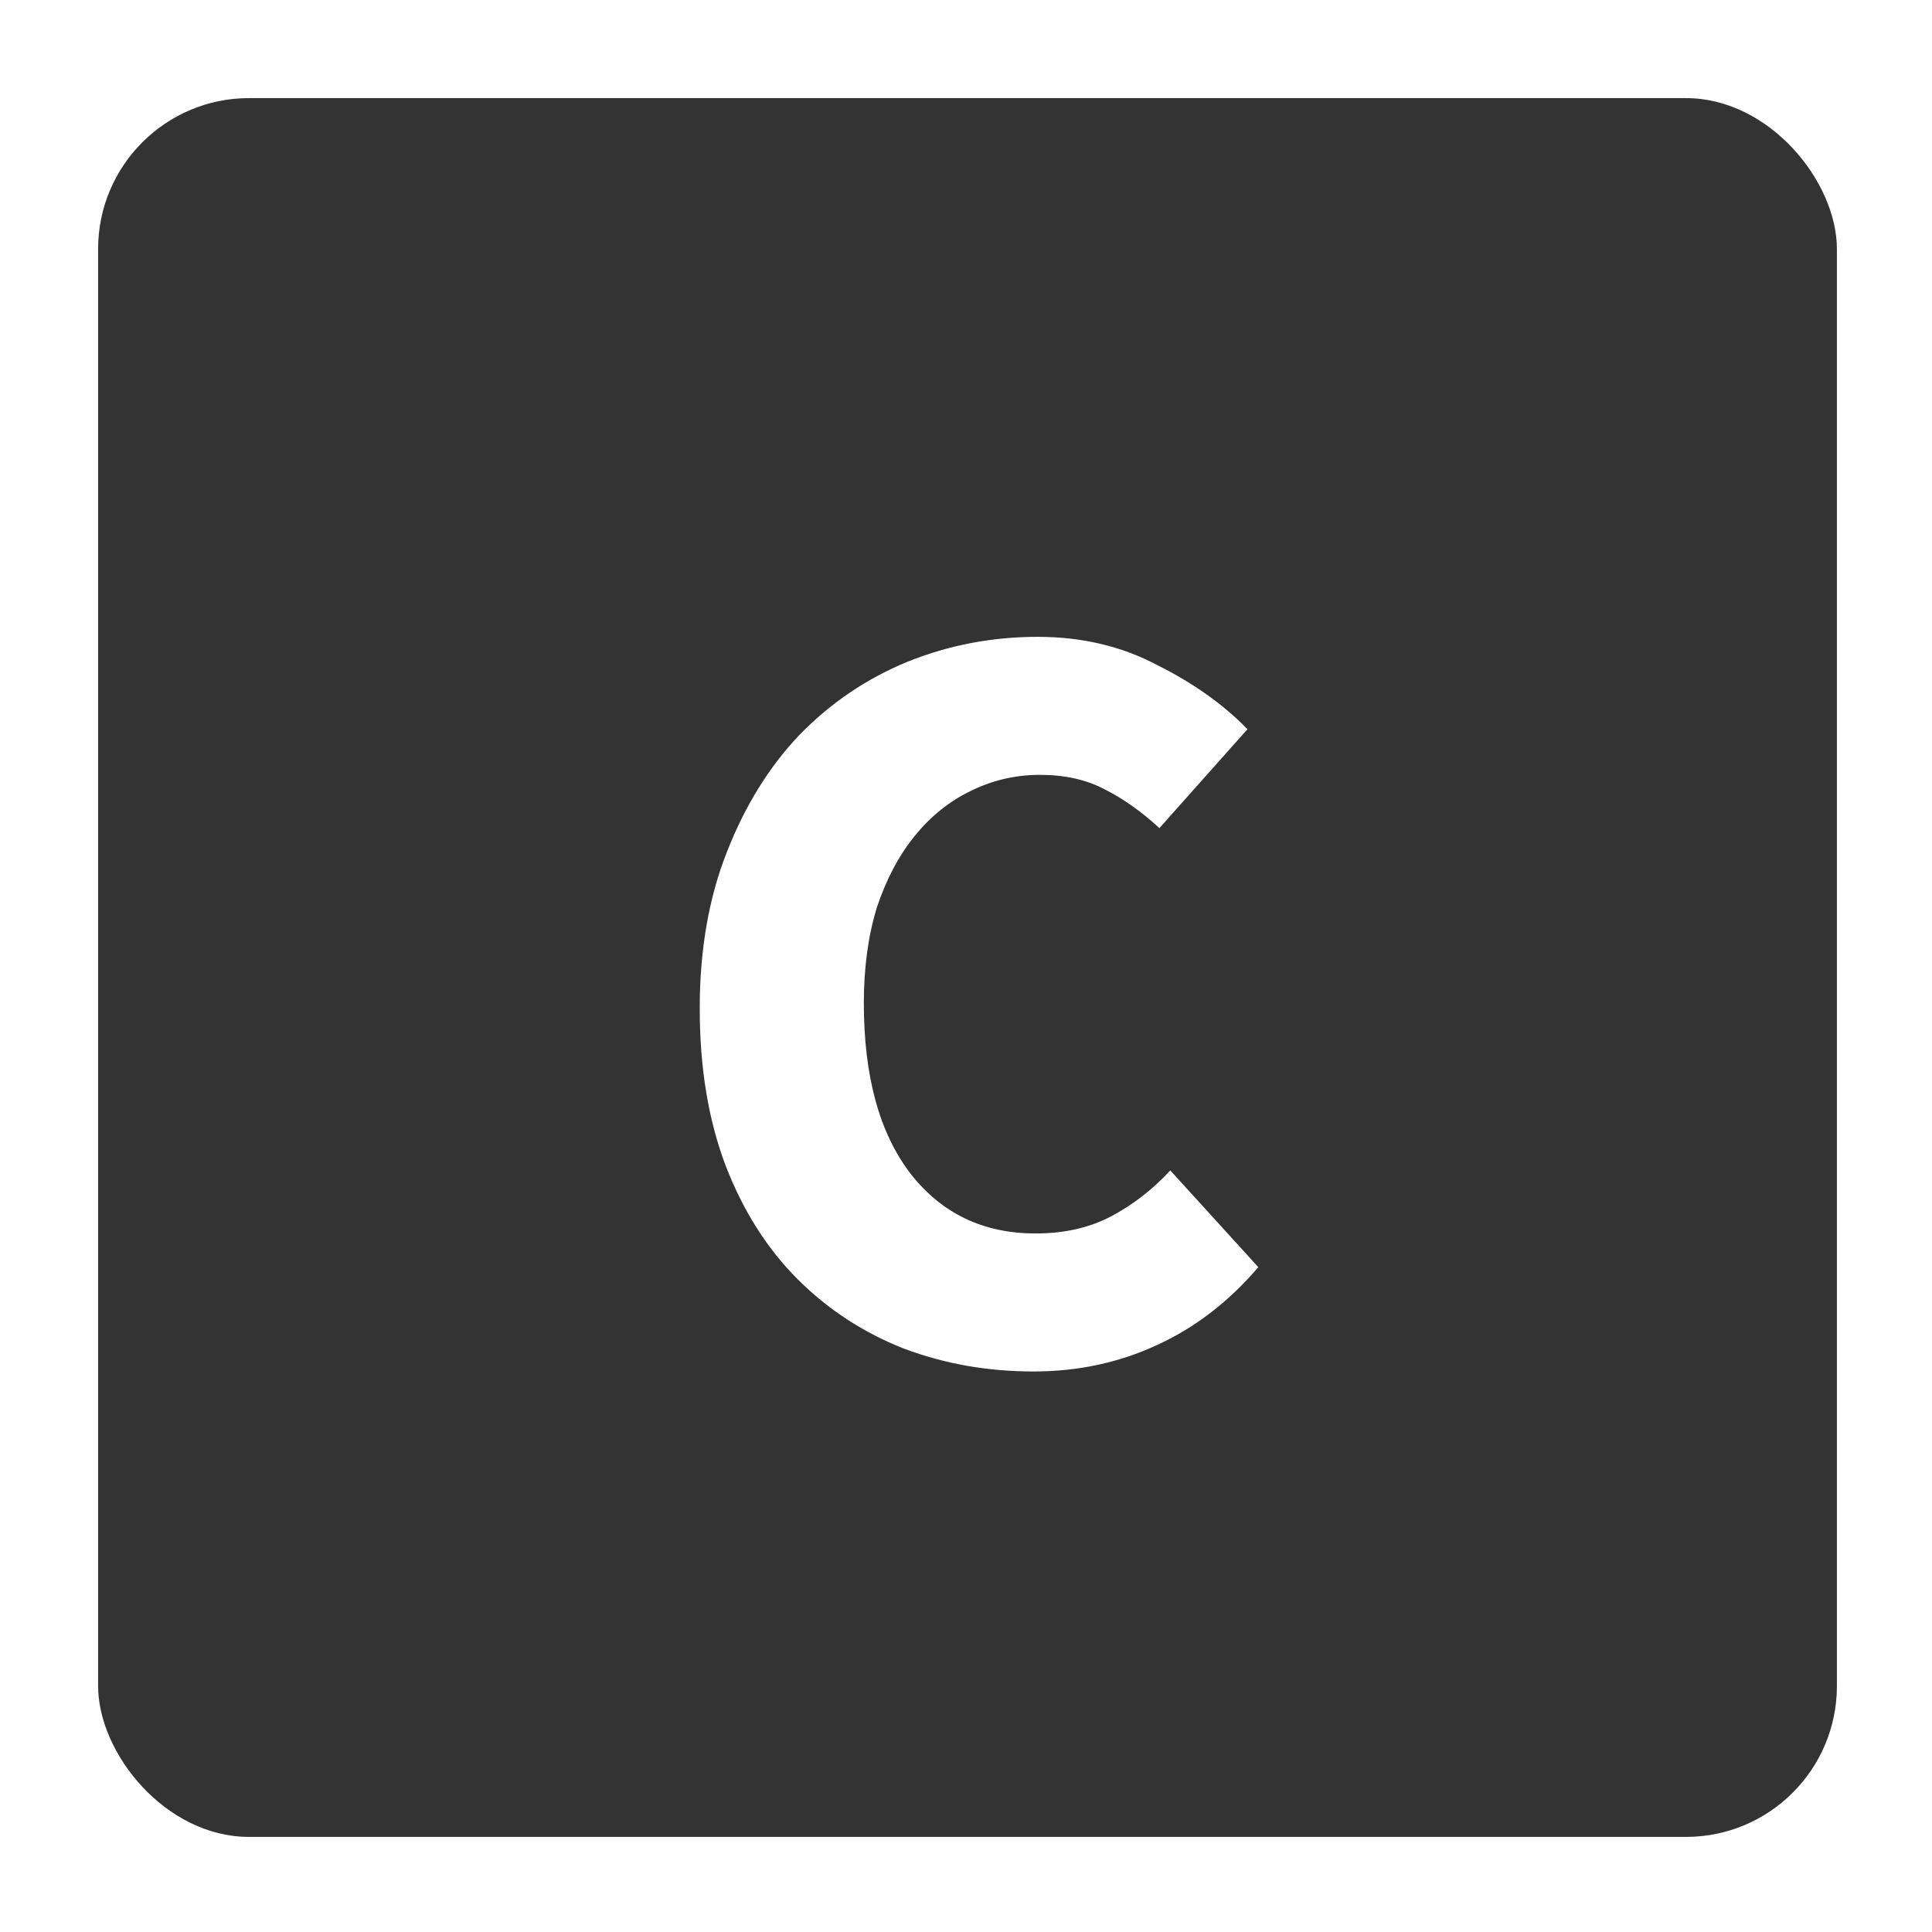 <?xml version="1.0" encoding="UTF-8"?>
<svg xmlns="http://www.w3.org/2000/svg" width="256" height="256" viewBox="0 0 256 256" fill="none">
  <rect width="256" height="256" fill="white"></rect>
  <rect x="13" y="13" width="230.4" height="230.4" rx="20" fill="#333333"></rect>
  <path d="M92.718 133.632C92.718 125.856 93.918 118.944 96.318 112.896C98.718 106.752 101.934 101.568 105.966 97.344C110.094 93.12 114.846 89.904 120.222 87.696C125.694 85.488 131.454 84.384 137.502 84.384C143.358 84.384 148.638 85.632 153.342 88.128C158.142 90.528 162.126 93.36 165.294 96.624L153.63 109.728C151.23 107.52 148.782 105.792 146.286 104.544C143.886 103.296 141.054 102.672 137.79 102.672C134.526 102.672 131.454 103.392 128.574 104.832C125.79 106.176 123.342 108.144 121.23 110.736C119.118 113.328 117.438 116.496 116.19 120.24C115.038 123.984 114.462 128.208 114.462 132.912C114.462 142.608 116.526 150.144 120.654 155.52C124.782 160.8 130.302 163.44 137.214 163.44C141.054 163.44 144.414 162.672 147.294 161.136C150.174 159.6 152.766 157.584 155.07 155.088L166.734 167.904C162.798 172.512 158.286 175.968 153.198 178.272C148.206 180.576 142.782 181.728 136.926 181.728C130.878 181.728 125.166 180.72 119.79 178.704C114.414 176.592 109.71 173.52 105.678 169.488C101.646 165.456 98.478 160.464 96.174 154.512C93.87 148.464 92.718 141.504 92.718 133.632Z" fill="white"></path>
</svg>
